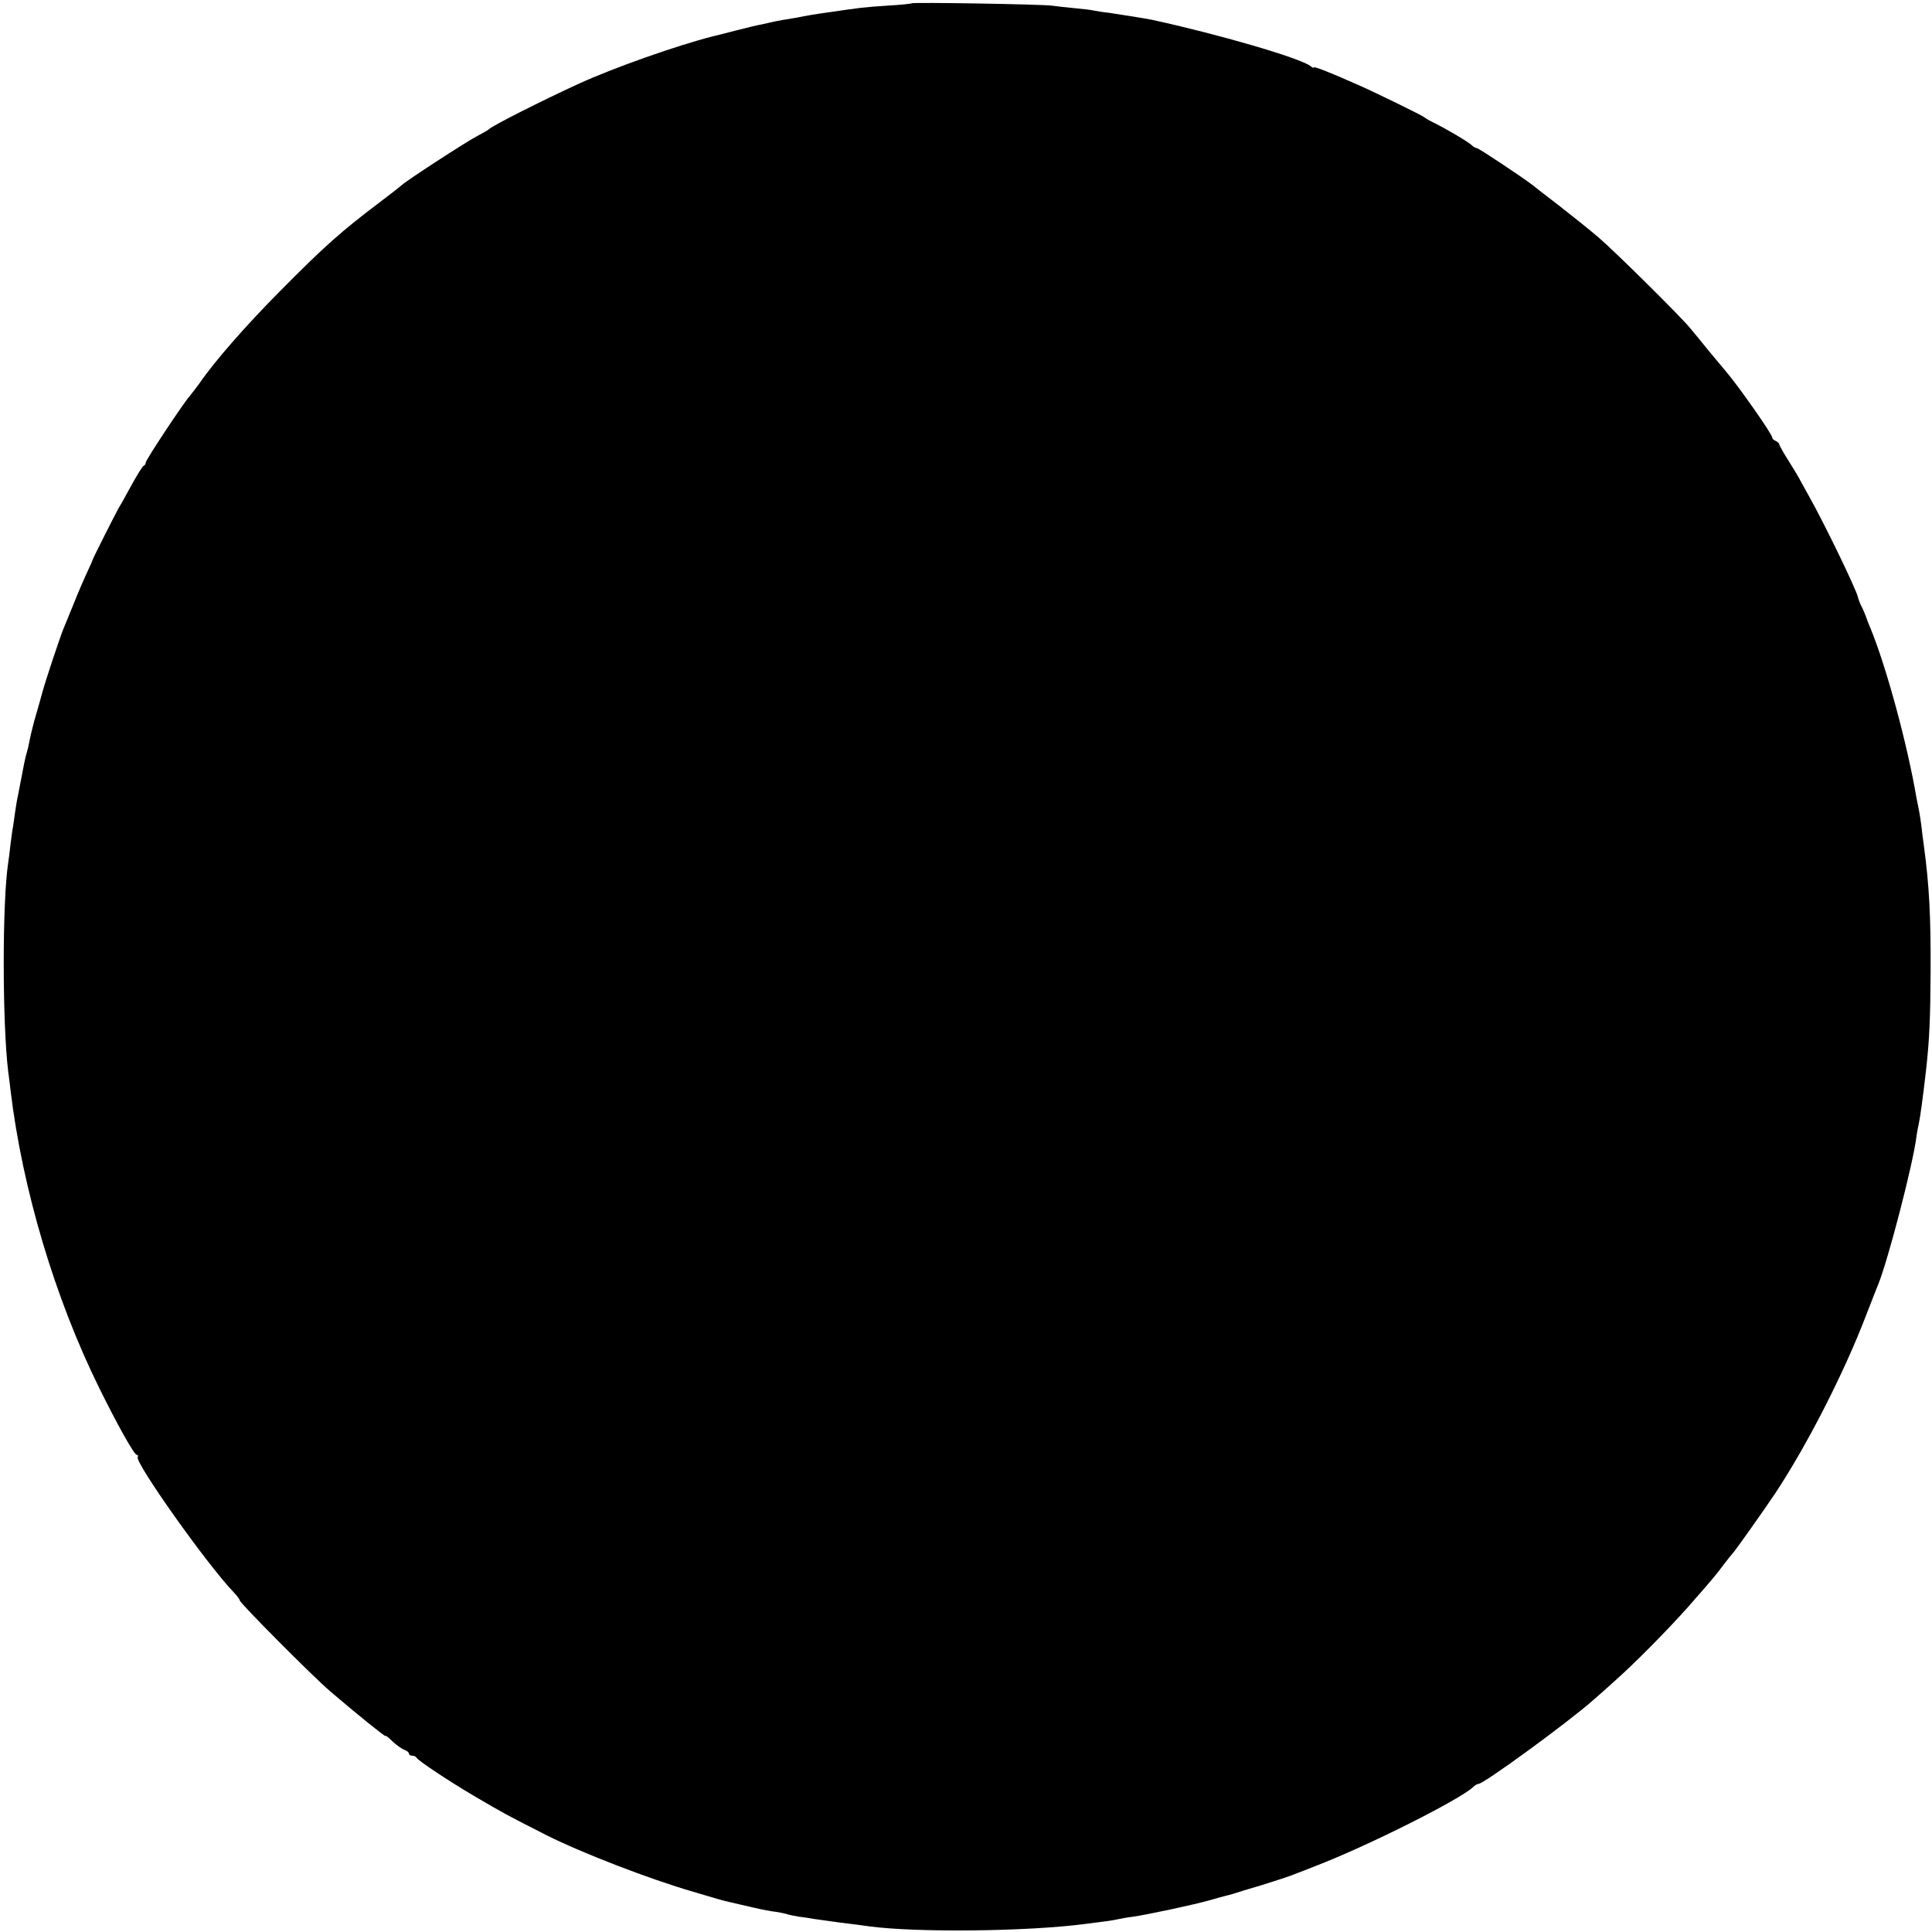 <?xml version="1.0" standalone="no"?>
<!DOCTYPE svg PUBLIC "-//W3C//DTD SVG 20010904//EN"
 "http://www.w3.org/TR/2001/REC-SVG-20010904/DTD/svg10.dtd">
<svg version="1.0" xmlns="http://www.w3.org/2000/svg"
 width="822pt" height="822pt" viewBox="0 0 822 822"
 preserveAspectRatio="xMidYMid meet">
<g transform="translate(0,822) scale(0.1,-0.1)"
fill="#000000" stroke="none">
<path d="M3879 8206 c-2 -2 -49 -7 -104 -10 -104 -7 -109 -8 -240 -27 -78 -11
-94 -14 -145 -24 -14 -2 -41 -7 -60 -10 -19 -3 -42 -8 -50 -10 -8 -2 -26 -6
-40 -9 -14 -2 -63 -14 -110 -26 -47 -12 -89 -23 -95 -24 -154 -39 -423 -134
-572 -202 -161 -74 -369 -179 -383 -194 -3 -3 -25 -16 -50 -29 -51 -27 -297
-187 -320 -208 -8 -7 -51 -41 -95 -74 -164 -124 -234 -186 -425 -379 -142
-143 -277 -297 -340 -389 -14 -19 -33 -44 -42 -55 -28 -31 -188 -273 -188
-284 0 -6 -4 -12 -9 -14 -4 -1 -28 -39 -52 -83 -24 -44 -49 -89 -56 -100 -16
-29 -107 -209 -108 -215 -1 -3 -10 -25 -22 -50 -12 -25 -38 -85 -58 -135 -20
-49 -40 -99 -45 -110 -13 -31 -78 -225 -91 -275 -14 -51 -13 -47 -34 -120 -8
-30 -17 -68 -20 -85 -3 -16 -8 -38 -11 -47 -7 -22 -10 -39 -38 -185 -3 -11 -8
-43 -12 -70 -3 -26 -8 -55 -9 -63 -2 -8 -6 -40 -10 -70 -3 -30 -8 -66 -10 -80
-26 -169 -25 -687 0 -890 3 -19 7 -55 10 -80 50 -417 188 -882 377 -1265 78
-158 149 -285 160 -285 5 0 7 -4 4 -9 -14 -22 297 -460 407 -574 15 -16 27
-32 27 -36 0 -11 312 -325 385 -387 113 -97 235 -195 235 -190 0 4 14 -7 31
-24 17 -16 40 -32 50 -35 11 -4 19 -11 19 -16 0 -5 6 -9 14 -9 8 0 16 -4 18
-8 4 -11 133 -97 243 -162 133 -78 135 -79 310 -168 151 -76 439 -187 625
-241 41 -12 89 -26 105 -31 17 -5 41 -11 55 -14 14 -3 57 -13 95 -22 39 -9 81
-17 95 -18 14 -2 34 -6 45 -9 11 -4 36 -9 55 -12 19 -2 46 -6 60 -9 14 -2 66
-9 115 -16 50 -6 105 -13 124 -16 201 -27 670 -22 916 10 22 3 60 8 85 11 25
3 52 8 60 10 8 2 35 7 60 10 63 9 264 52 330 71 30 9 60 17 65 18 6 1 19 5 30
8 11 4 67 21 125 38 58 18 119 38 135 45 17 6 57 22 90 35 218 83 618 284 673
337 7 7 17 13 22 13 23 0 384 264 489 357 20 17 60 53 90 80 84 74 228 220
315 318 107 122 117 134 151 180 17 22 33 42 36 45 7 5 137 189 181 255 136
205 294 514 388 760 24 61 46 119 51 130 41 100 148 510 163 630 2 17 7 41 10
55 6 29 16 99 31 230 14 127 18 214 19 420 1 239 -6 364 -29 535 -3 22 -8 58
-10 80 -3 22 -7 51 -10 65 -3 14 -8 39 -11 55 -39 229 -129 561 -197 725 -6
14 -11 27 -12 30 -9 25 -18 48 -27 64 -5 10 -11 26 -13 35 -7 33 -145 318
-209 431 -14 25 -30 54 -36 65 -5 11 -28 49 -50 84 -22 34 -40 67 -40 71 0 4
-7 10 -15 14 -8 3 -15 10 -15 15 0 14 -146 222 -197 281 -7 8 -39 47 -71 85
-31 39 -68 83 -82 100 -43 52 -322 328 -389 385 -35 30 -110 90 -165 133 -56
43 -108 83 -116 90 -43 33 -229 157 -237 157 -5 0 -14 5 -21 12 -13 13 -105
68 -162 96 -19 9 -37 20 -40 23 -5 6 -207 105 -280 137 -117 52 -190 81 -190
75 0 -3 -6 -1 -13 5 -41 34 -395 137 -677 198 -30 6 -130 22 -185 30 -22 2
-50 7 -61 9 -12 3 -48 7 -80 10 -33 3 -77 8 -99 11 -46 6 -590 15 -596 10z"/>
</g>
</svg>

